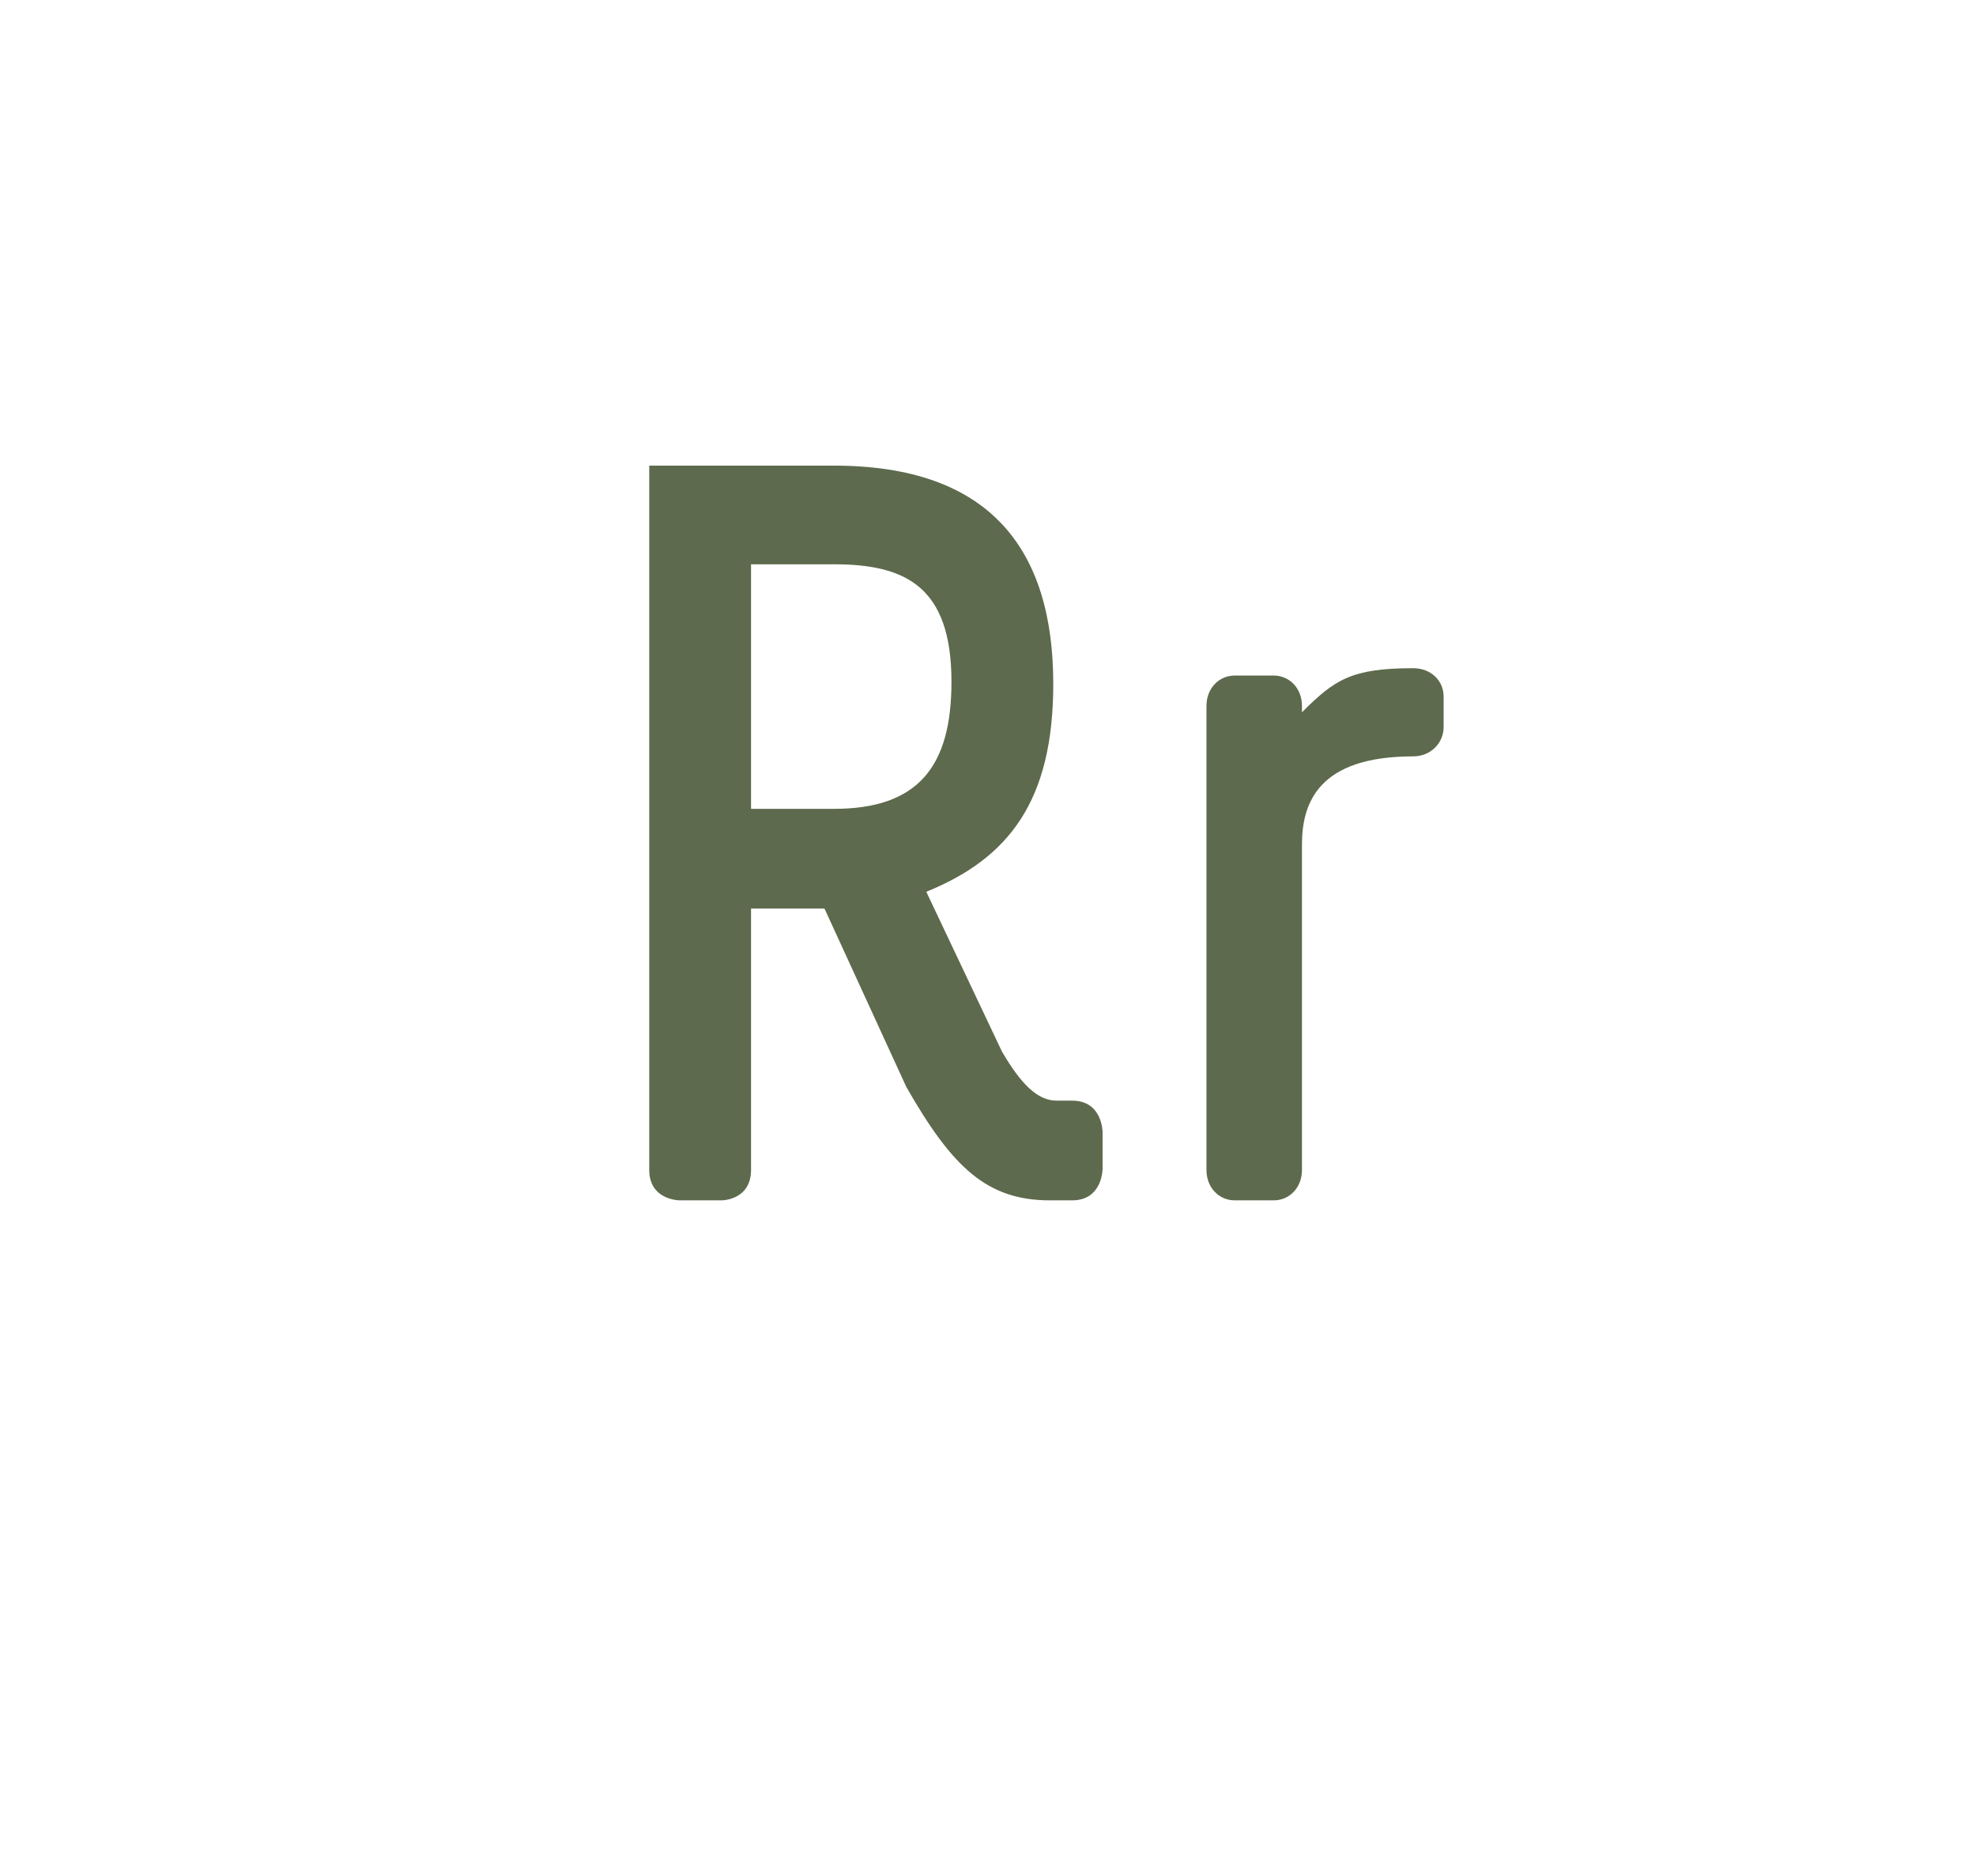 <svg width="354" height="336" viewBox="0 0 354 336" fill="none" xmlns="http://www.w3.org/2000/svg">
<path d="M116.312 83.4H149.4C177.412 83.4 188.692 98.44 188.692 122.504C188.692 143.372 180.796 153.712 165.944 159.728L179.48 188.304C182.864 194.132 185.872 197.14 189.256 197.14H192.076C197.528 197.14 197.528 202.78 197.528 202.78V209.36C197.528 209.36 197.528 215 192.076 215H188.128C176.848 215 170.644 209.172 162.372 194.696L147.708 162.736H134.548V209.548C134.548 215 129.284 215 129.284 215H121.764C121.764 215 116.312 215 116.312 209.548V83.4ZM134.548 101.072V144.876H149.4C164.44 144.876 170.456 137.356 170.456 122.128C170.456 105.02 162.184 101.072 149.4 101.072H134.548ZM253.175 119.684C256.371 119.684 258.627 121.94 258.627 124.76V130.212C258.627 133.032 256.371 135.476 253.175 135.476C236.255 135.476 233.247 143.748 233.247 151.268V209.548C233.247 212.744 230.991 215 228.171 215H221.215C218.395 215 216.139 212.744 216.139 209.548V126.452C216.139 123.256 218.395 121 221.215 121H228.171C230.991 121 233.247 123.256 233.247 126.452V127.58C239.075 121.752 242.083 119.684 253.175 119.684Z" fill="#5D6A4D"/>
</svg>
